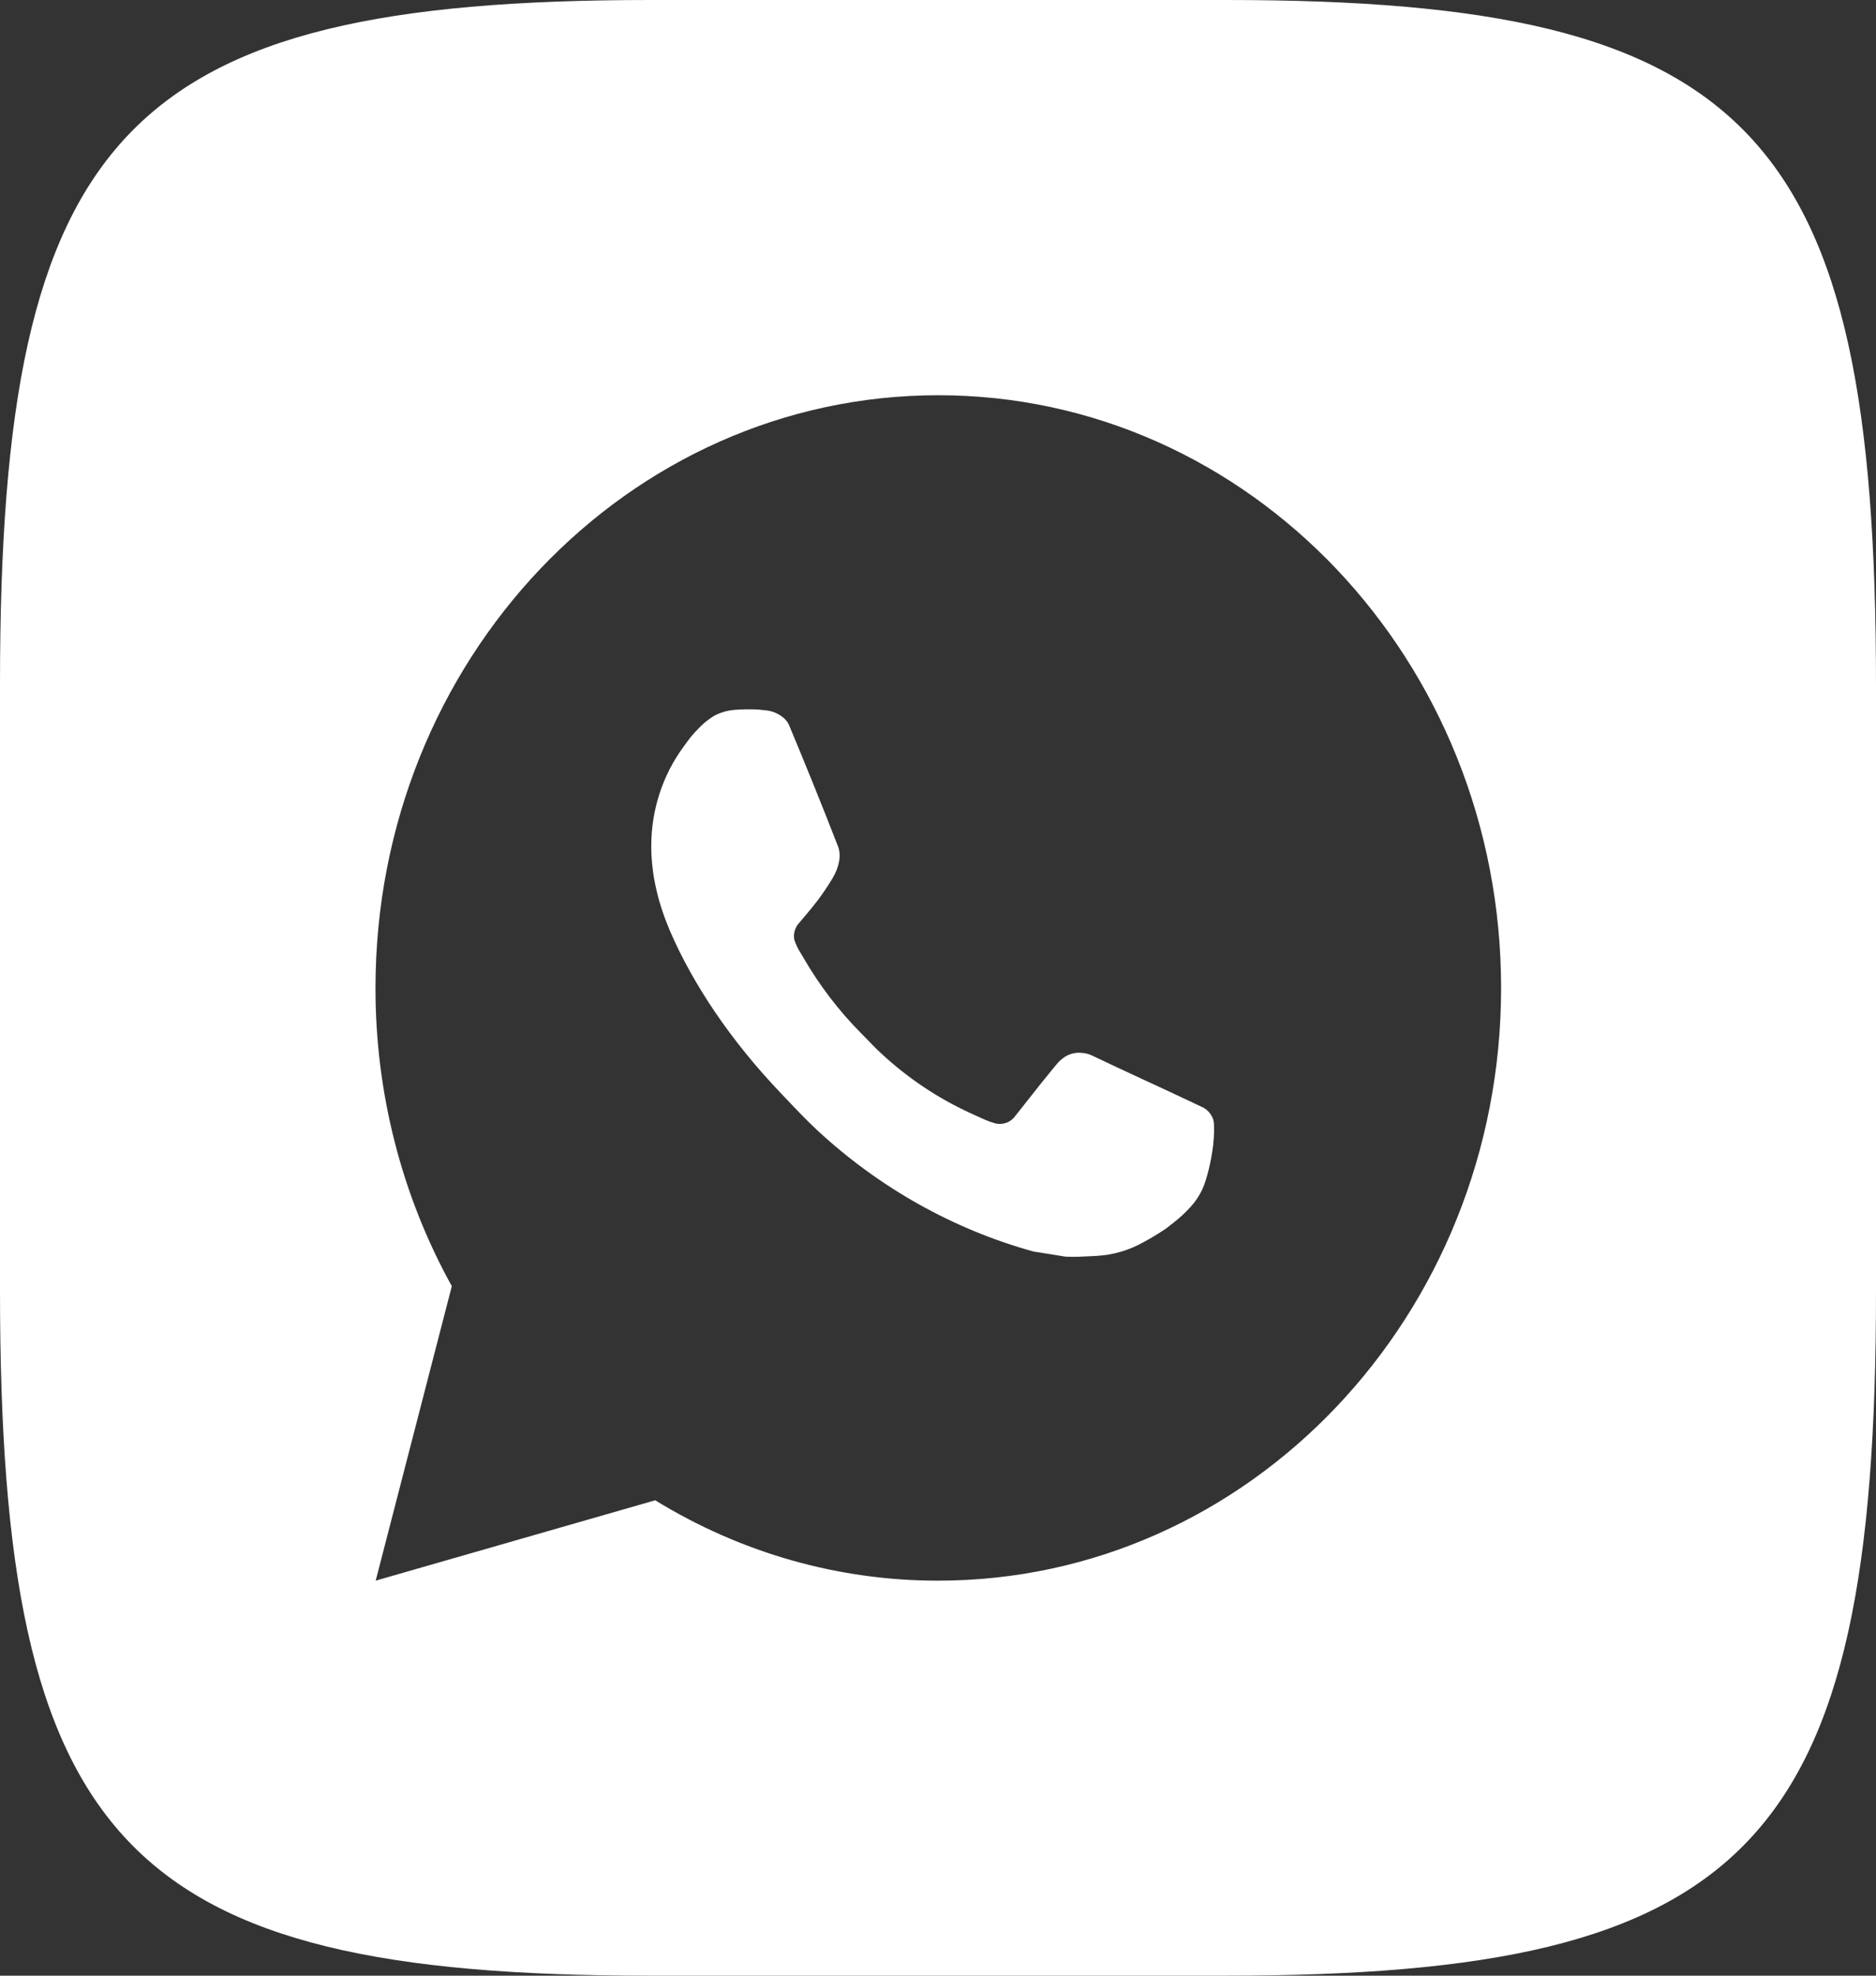 <svg width="38" height="40" viewBox="0 0 38 40" fill="none" xmlns="http://www.w3.org/2000/svg">
<rect x="0" y="0" width="38" height="40" fill="#333333" stroke="none"/>
<path fill-rule="evenodd" clip-rule="evenodd" d="M13.18 0H24.839C35.486 0 38 2.666 38 13.874V26.146C38 37.354 35.465 40 24.82 40H13.161C2.514 40 0 37.332 0 26.126V13.854C0 2.666 2.533 0 13.18 0ZM9.152 26.04L7.61 32.002L13.272 30.375C15.012 31.444 16.991 32.005 19.006 32.002C25.302 32.002 30.406 26.629 30.406 20.002C30.406 13.374 25.302 8.002 19.006 8.002C12.71 8.002 7.606 13.374 7.606 20.002C7.603 22.123 8.136 24.207 9.152 26.04ZM14.469 14.491C14.601 14.421 14.745 14.381 14.892 14.371C15.044 14.36 15.198 14.357 15.351 14.365C15.413 14.37 15.474 14.377 15.536 14.384C15.717 14.407 15.916 14.522 15.984 14.683C16.323 15.494 16.654 16.311 16.973 17.132C17.044 17.314 17.002 17.547 16.867 17.776C16.775 17.93 16.675 18.079 16.567 18.223C16.439 18.396 16.162 18.715 16.162 18.715C16.162 18.715 16.049 18.857 16.092 19.033C16.121 19.12 16.16 19.203 16.208 19.279L16.276 19.393C16.599 19.951 16.99 20.463 17.438 20.915C17.475 20.952 17.512 20.99 17.549 21.028C17.648 21.131 17.747 21.233 17.852 21.33C18.386 21.825 18.99 22.23 19.642 22.53L19.648 22.532C19.676 22.545 19.7 22.556 19.723 22.567C19.781 22.594 19.835 22.619 19.935 22.663C20.006 22.695 20.078 22.721 20.153 22.742C20.23 22.763 20.31 22.759 20.385 22.732C20.46 22.704 20.525 22.653 20.572 22.586C21.396 21.535 21.473 21.467 21.479 21.467V21.469C21.536 21.413 21.604 21.37 21.678 21.344C21.753 21.318 21.831 21.308 21.91 21.317C21.979 21.32 22.047 21.337 22.111 21.366C22.717 21.656 23.708 22.111 23.708 22.111L24.372 22.424C24.483 22.481 24.584 22.614 24.588 22.742C24.589 22.747 24.589 22.752 24.589 22.756C24.593 22.838 24.598 22.966 24.573 23.19C24.536 23.501 24.447 23.874 24.358 24.07C24.296 24.207 24.213 24.329 24.119 24.432C23.991 24.572 23.896 24.657 23.743 24.777C23.649 24.852 23.6 24.886 23.6 24.886C23.459 24.98 23.313 25.069 23.163 25.149C22.87 25.314 22.546 25.409 22.214 25.427C22.177 25.429 22.14 25.431 22.103 25.433C21.928 25.442 21.754 25.452 21.58 25.442L20.931 25.338C19.311 24.889 17.812 24.049 16.554 22.883C16.339 22.683 16.137 22.47 15.934 22.256C15.894 22.215 15.855 22.173 15.815 22.131C14.802 21.07 14.034 19.924 13.568 18.841C13.34 18.306 13.194 17.733 13.192 17.145C13.188 16.418 13.415 15.709 13.836 15.132C13.849 15.115 13.861 15.097 13.874 15.08C13.944 14.982 14.018 14.88 14.134 14.765C14.232 14.657 14.345 14.565 14.469 14.491Z" fill="white"/>
</svg>
